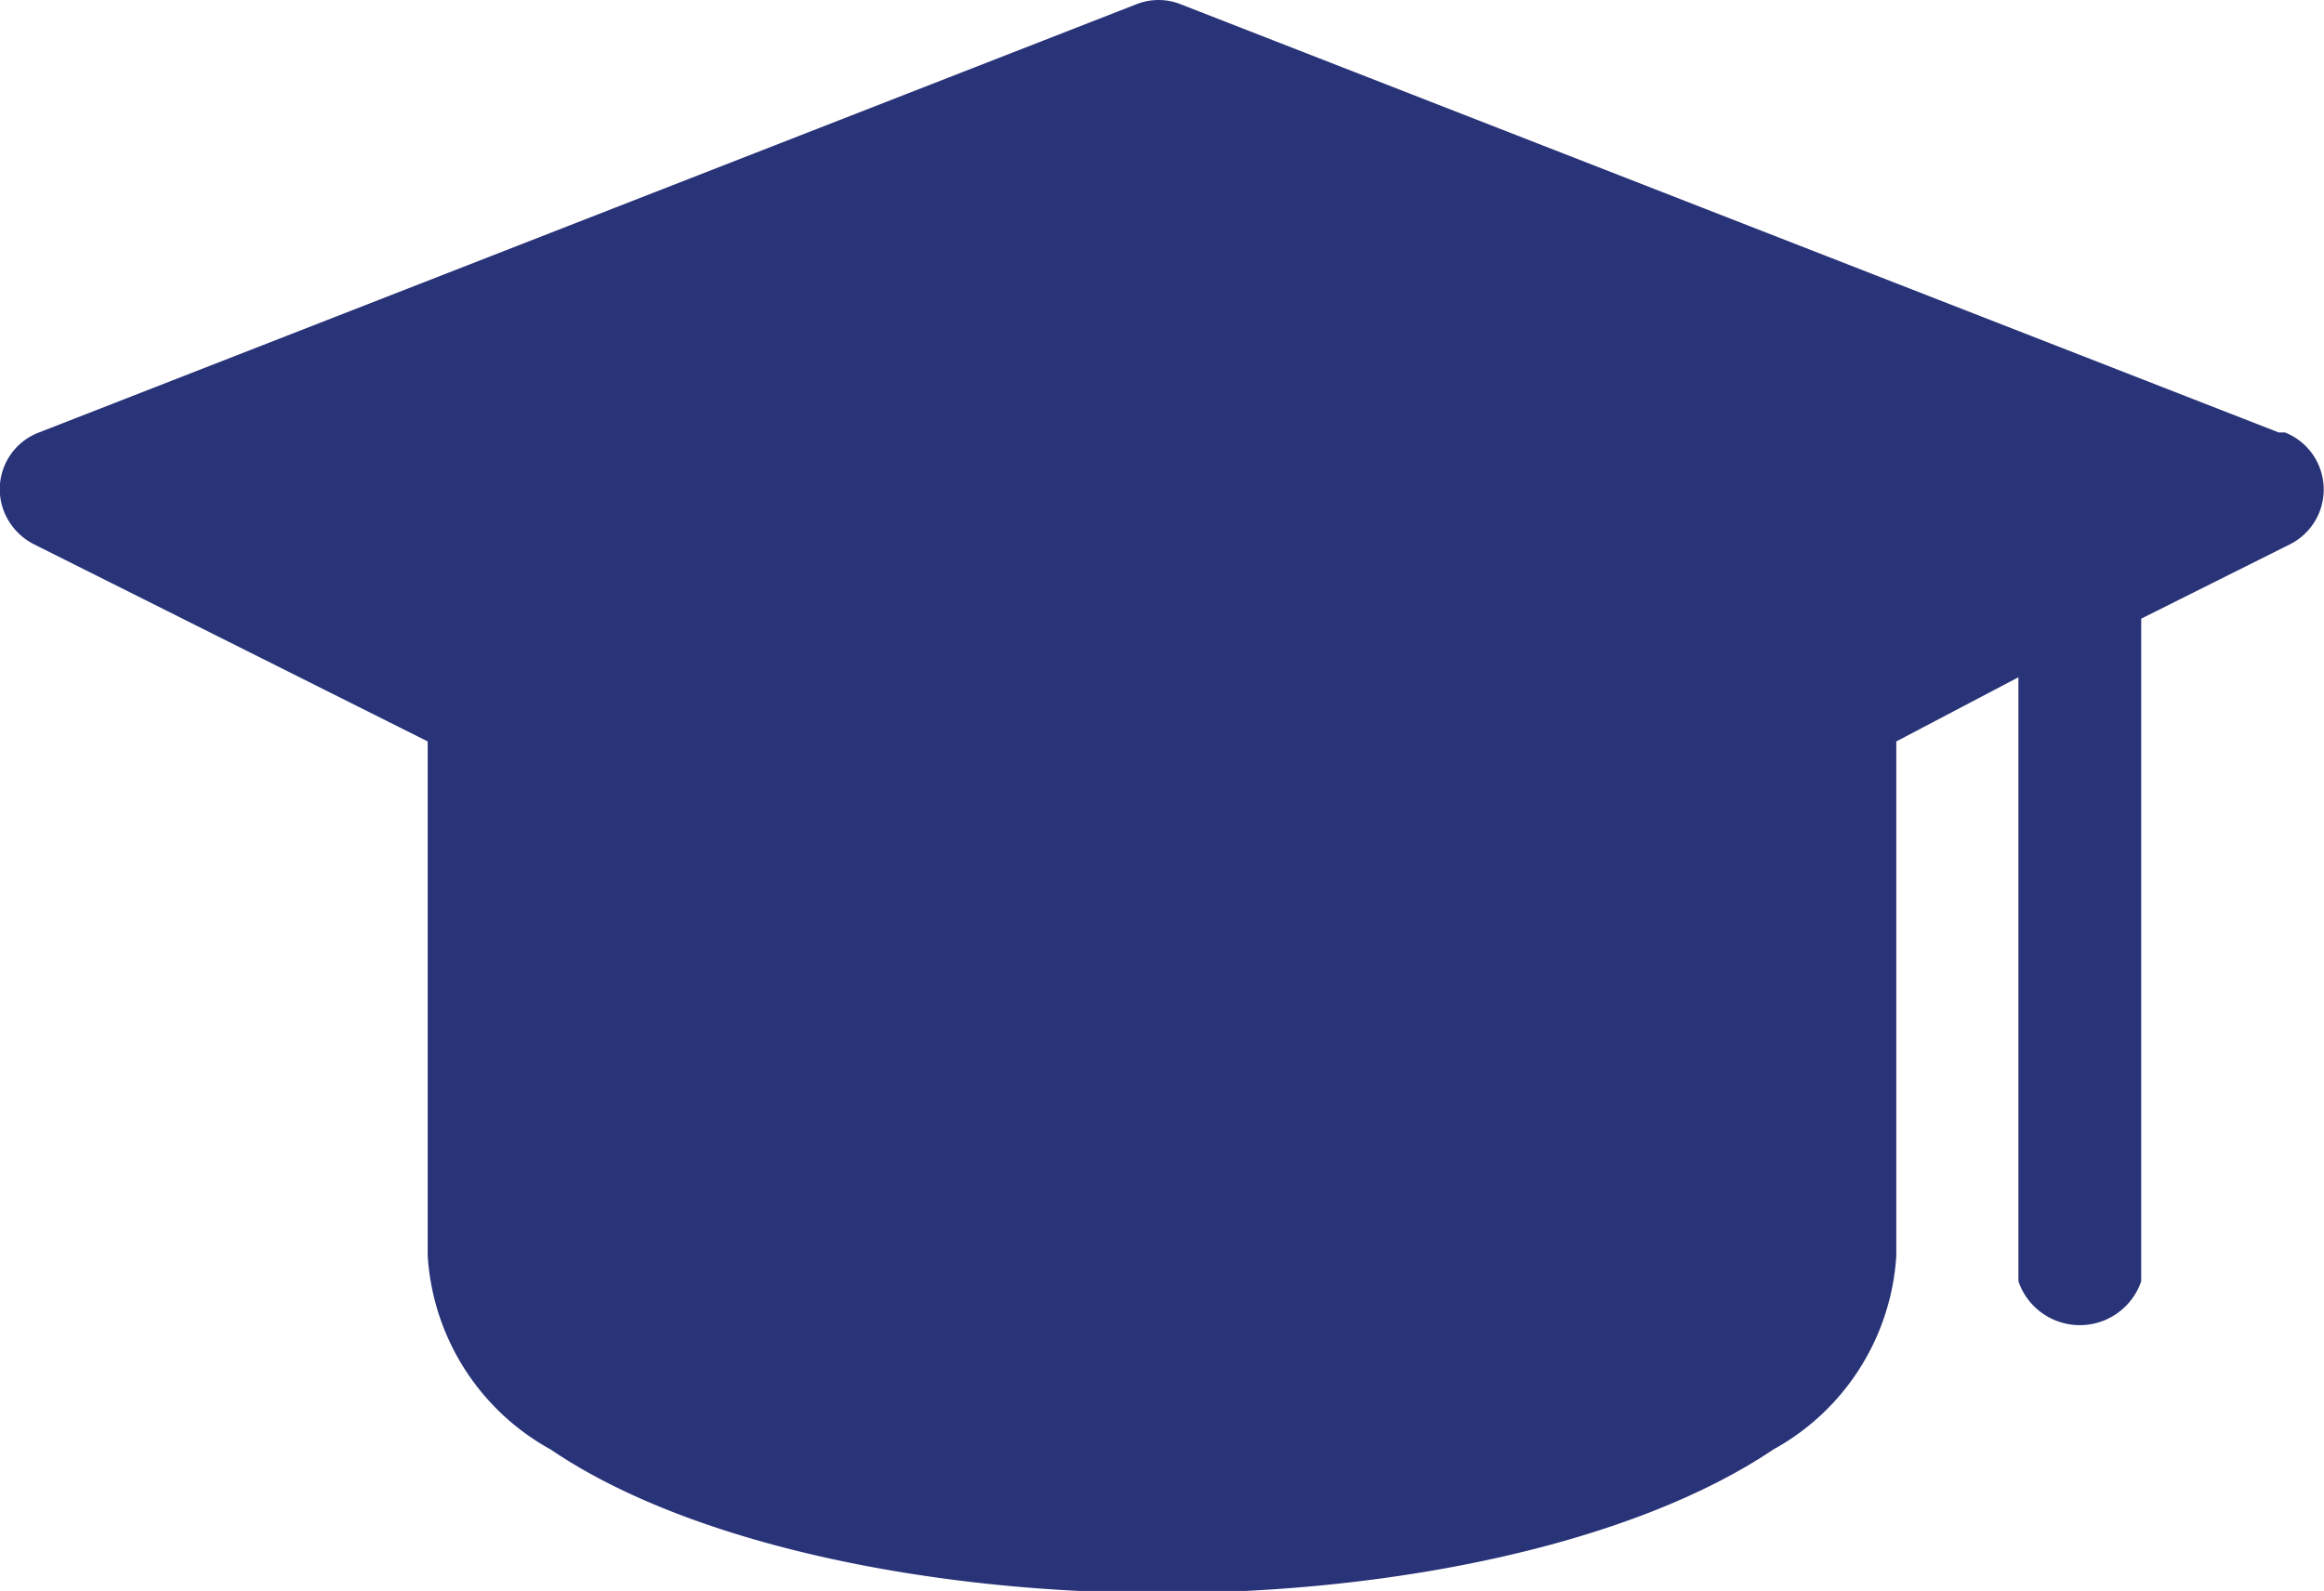 <svg xmlns="http://www.w3.org/2000/svg" viewBox="0 0 33.31 22.81"><defs><style>.cls-1{fill:#293378;}</style></defs><g id="Capa_2" data-name="Capa 2"><g id="Submenús"><path class="cls-1" d="M32.66,6.2,16.92.06a.86.86,0,0,0-.63,0L.56,6.2a.87.87,0,0,0-.5,1.14.9.9,0,0,0,.42.46l5.65,2.83V18a3.41,3.41,0,0,0,1.76,2.78c2,1.36,5.45,2.06,8.77,2.06s6.74-.7,8.76-2.06A3.41,3.41,0,0,0,27.18,18V10.63l1.75-.92v8.66a.93.93,0,0,0,1.76,0V8.87L32.83,7.8a.88.88,0,0,0-.08-1.6Z"/></g></g></svg>
